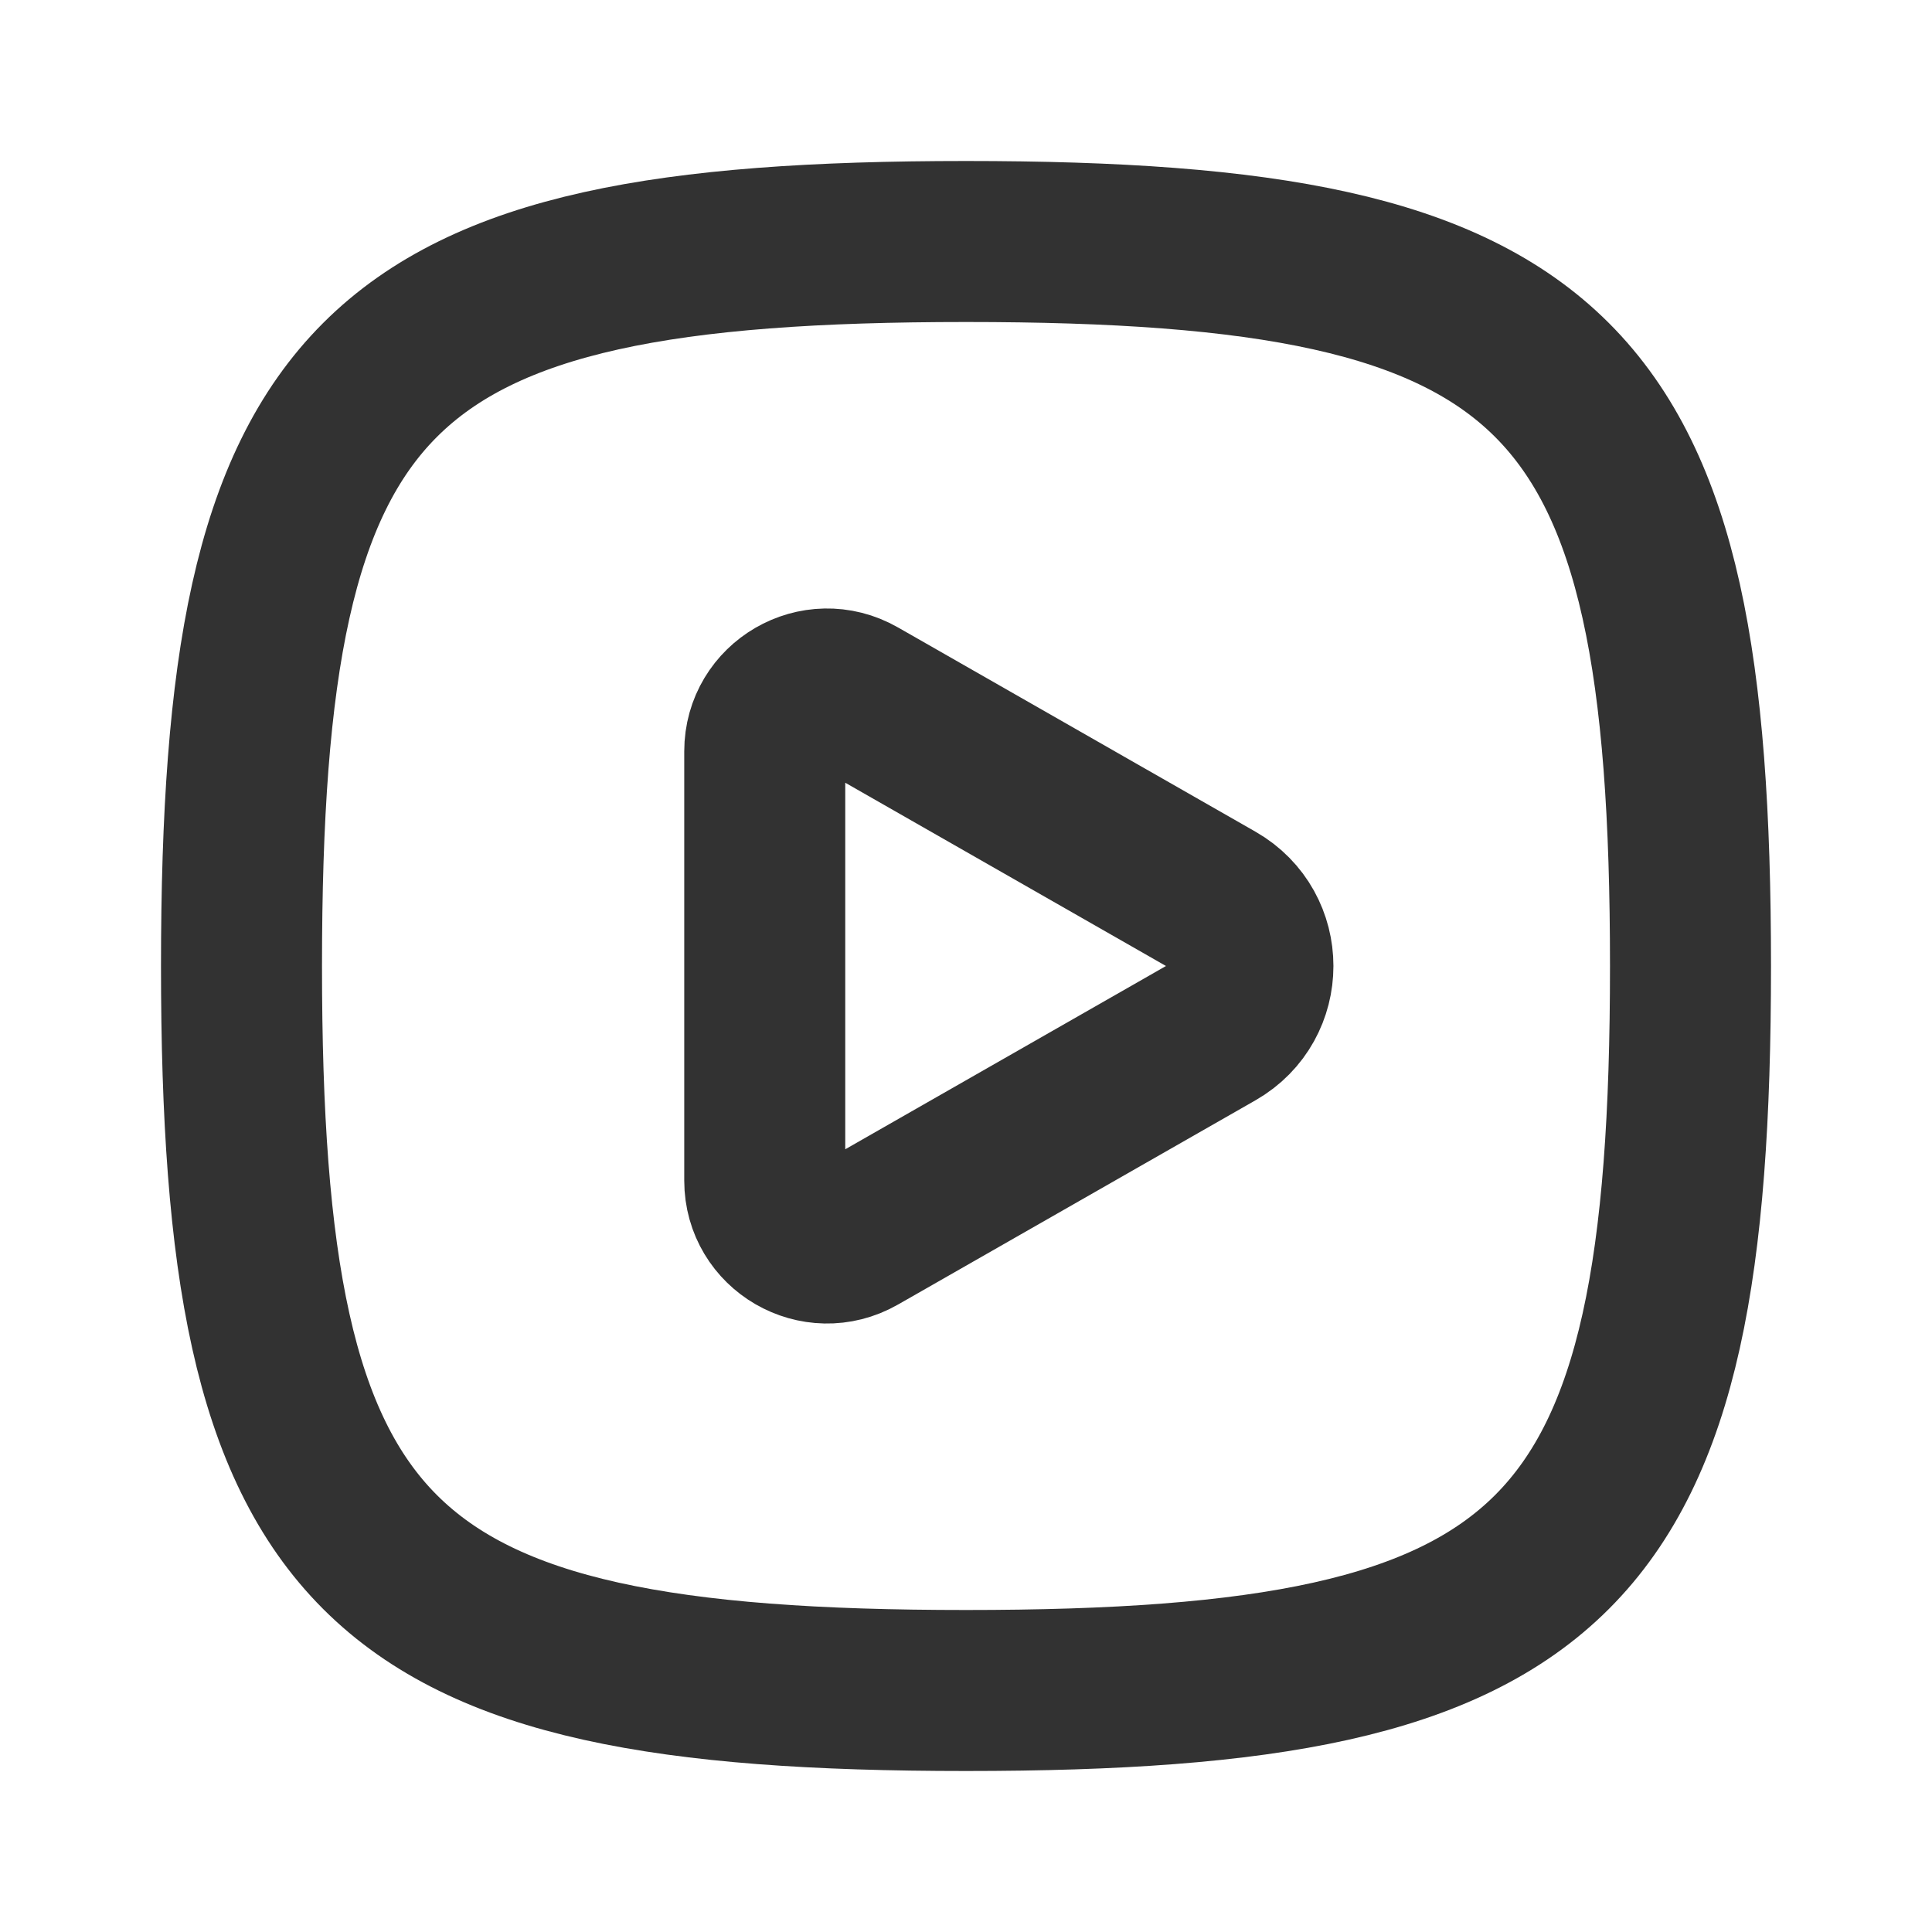 <?xml version="1.0" encoding="utf-8"?><!-- Скачано с сайта svg4.ru / Downloaded from svg4.ru -->
<svg width="800px" height="800px" viewBox="0 0 24 24" fill="none" xmlns="http://www.w3.org/2000/svg">
<path d="M3 12C3 4.588 4.588 3 12 3C19.412 3 21 4.588 21 12C21 19.412 19.412 21 12 21C4.588 21 3 19.412 3 12Z" stroke="#323232" stroke-width="2"/>
<path d="M10.9 8.8L10.658 8.662C10.142 8.367 9.5 8.739 9.5 9.333L9.5 14.667C9.5 15.261 10.142 15.633 10.658 15.338L10.9 15.2L15.1 12.8C15.719 12.446 15.719 11.554 15.1 11.2L10.9 8.8Z" stroke="#323232" stroke-width="2" stroke-linecap="round" stroke-linejoin="round"/>
</svg>